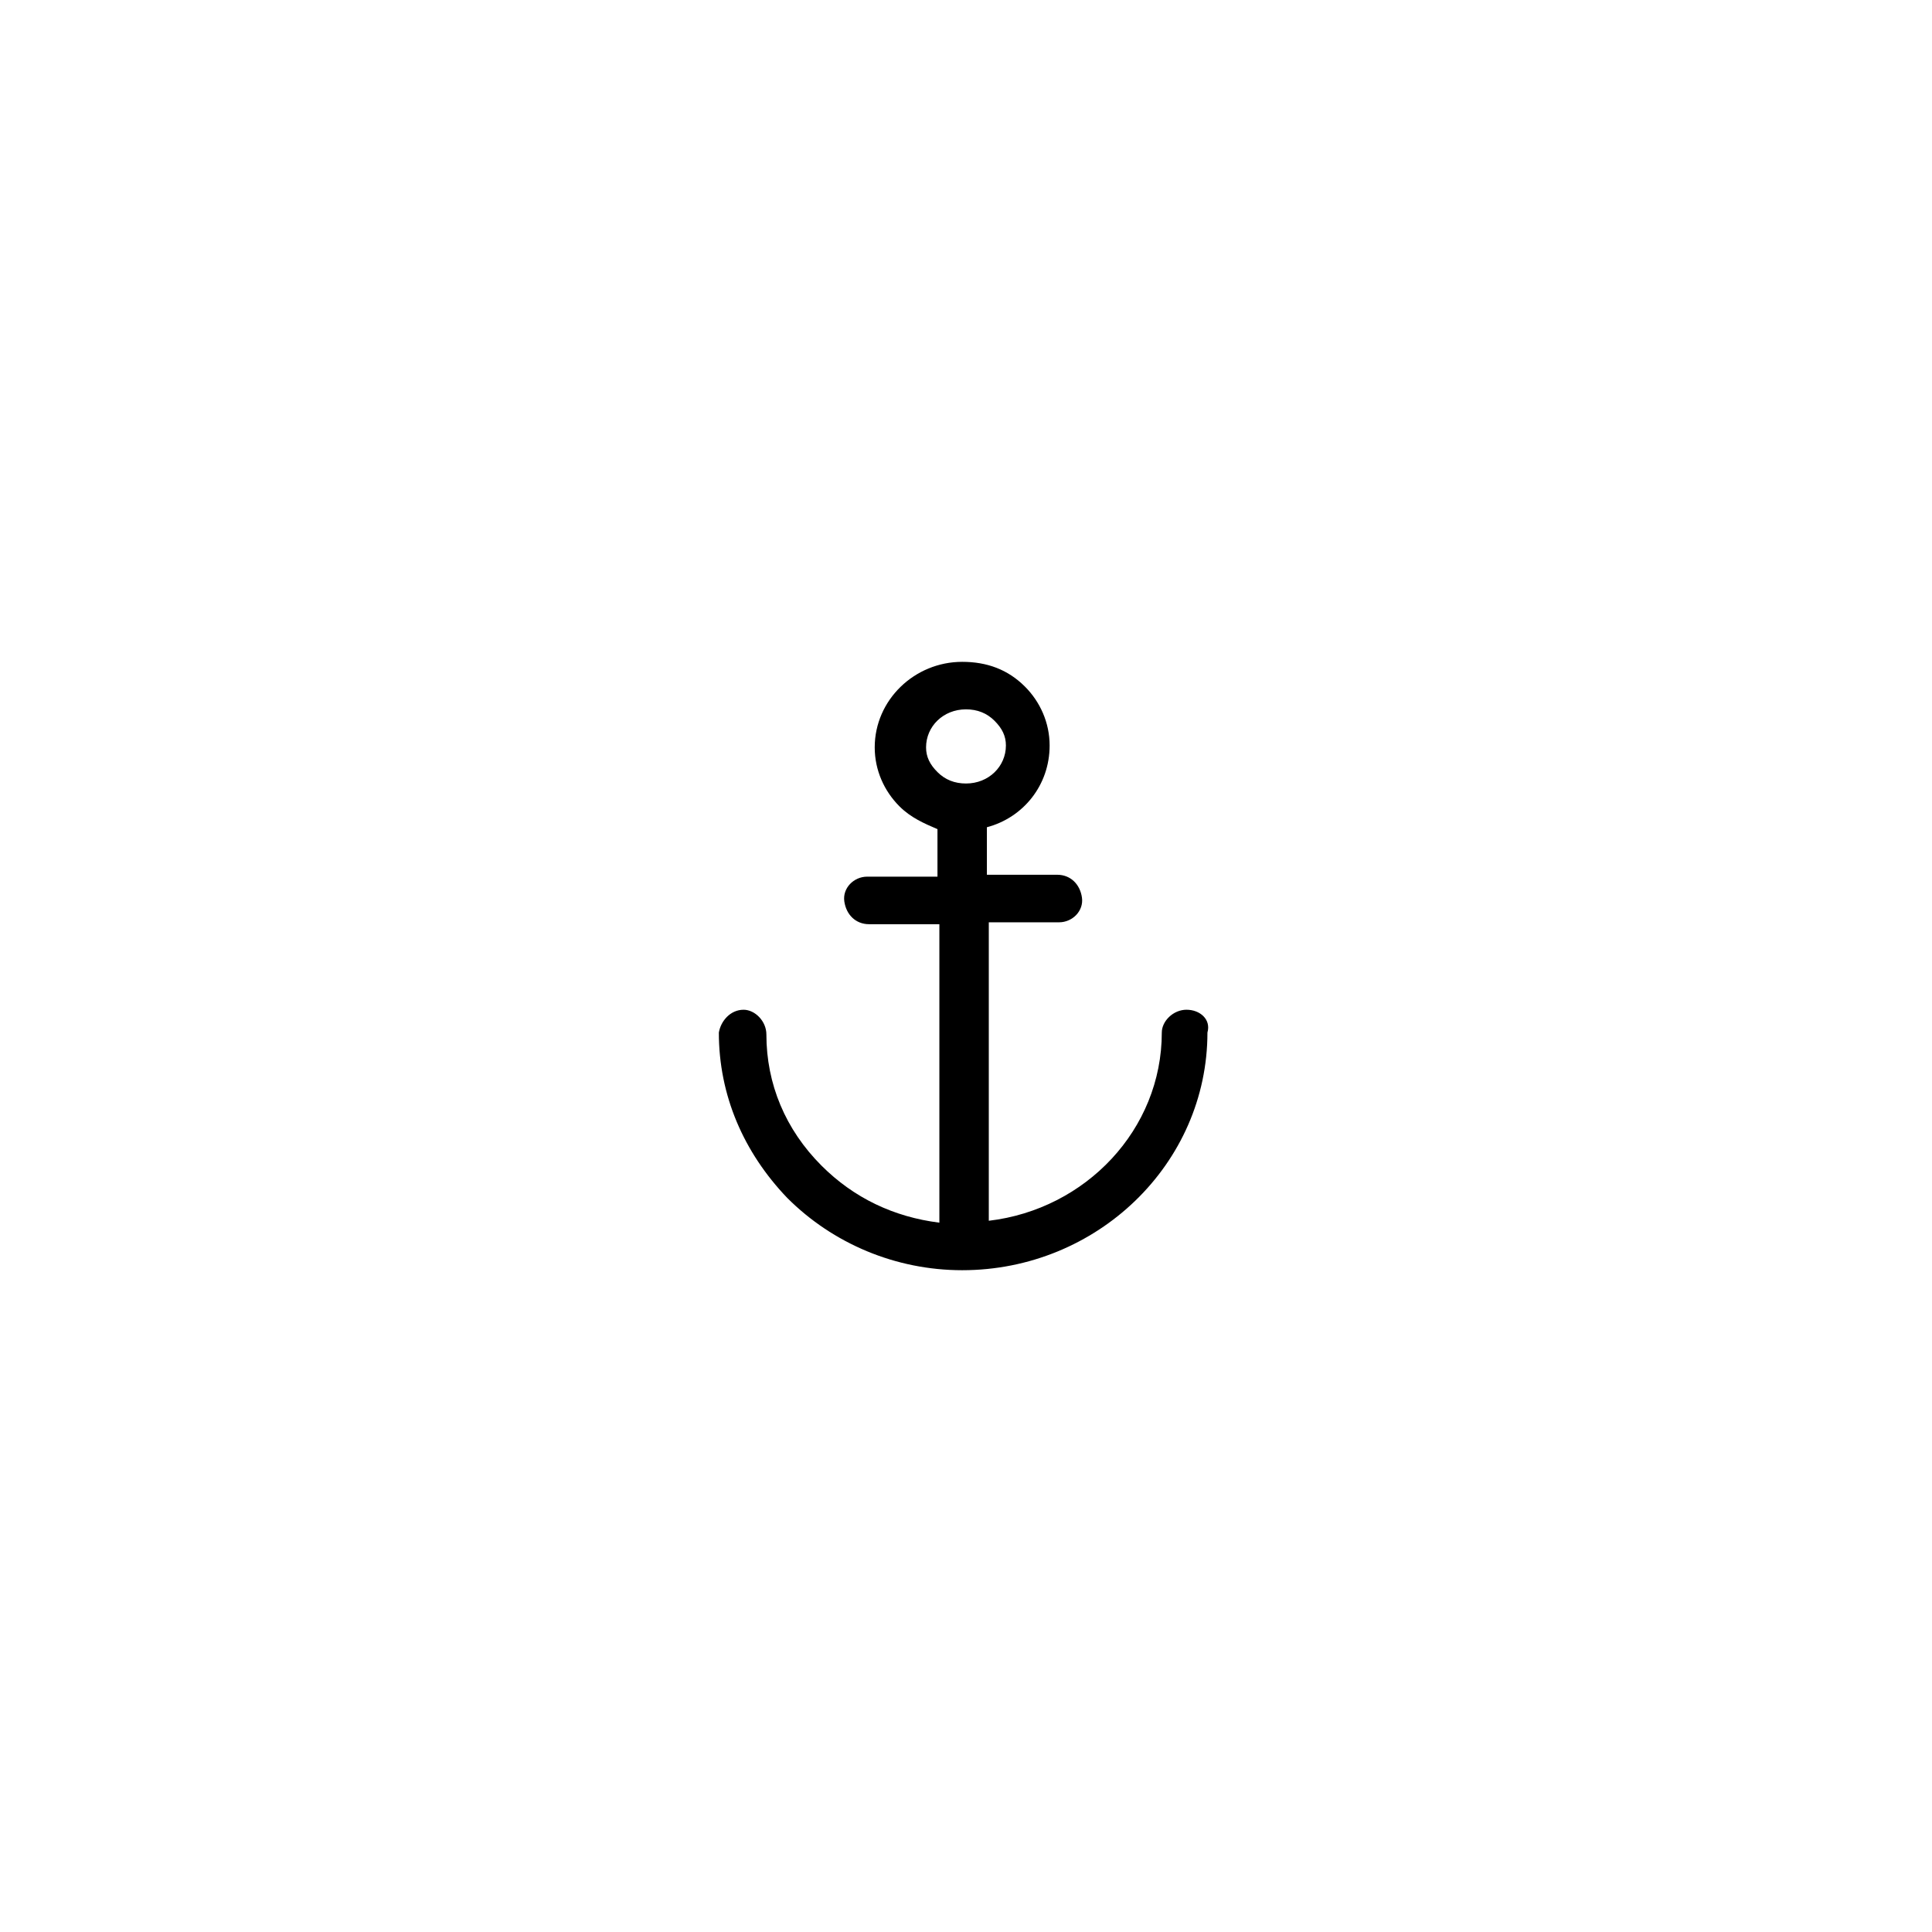 <?xml version="1.0" encoding="UTF-8"?>
<!-- Uploaded to: ICON Repo, www.iconrepo.com, Generator: ICON Repo Mixer Tools -->
<svg fill="#000000" width="800px" height="800px" version="1.1" viewBox="144 144 512 512" xmlns="http://www.w3.org/2000/svg">
 <path d="m458.44 411.59c-3.527 0-6.551 3.023-6.551 6.047 0 25.695-20.152 46.855-45.848 49.879v-79.098h18.641c3.527 0 6.551-3.023 6.047-6.551-0.504-3.527-3.023-6.047-6.551-6.047h-18.641v-12.594c9.574-2.519 16.625-11.082 16.625-21.664 0-6.047-2.519-11.586-6.551-15.617-4.535-4.535-10.078-6.551-16.625-6.551-12.594 0-23.176 10.078-23.176 22.672 0 6.047 2.519 11.586 6.551 15.617 3.023 3.023 6.551 4.535 10.078 6.047v12.594h-18.641c-3.527 0-6.551 3.023-6.047 6.551s3.023 6.047 6.551 6.047h18.641v79.098c-12.09-1.512-22.672-6.551-31.234-15.113-9.574-9.574-14.609-21.664-14.609-34.762 0-3.527-3.023-6.551-6.047-6.551-3.527 0-6.047 3.023-6.551 6.047 0 16.625 6.551 31.738 18.137 43.832 12.09 12.09 28.719 19.145 46.352 19.145 35.77 0 64.992-28.215 64.992-62.977 1.004-3.531-2.016-6.051-5.543-6.051zm-69.023-69.527c0-5.543 4.535-10.078 10.578-10.078 3.023 0 5.543 1.008 7.559 3.023 2.016 2.016 3.023 4.031 3.023 6.551 0 5.543-4.535 10.078-10.578 10.078-3.023 0-5.543-1.008-7.559-3.023s-3.023-4.031-3.023-6.551z"/>
</svg>
